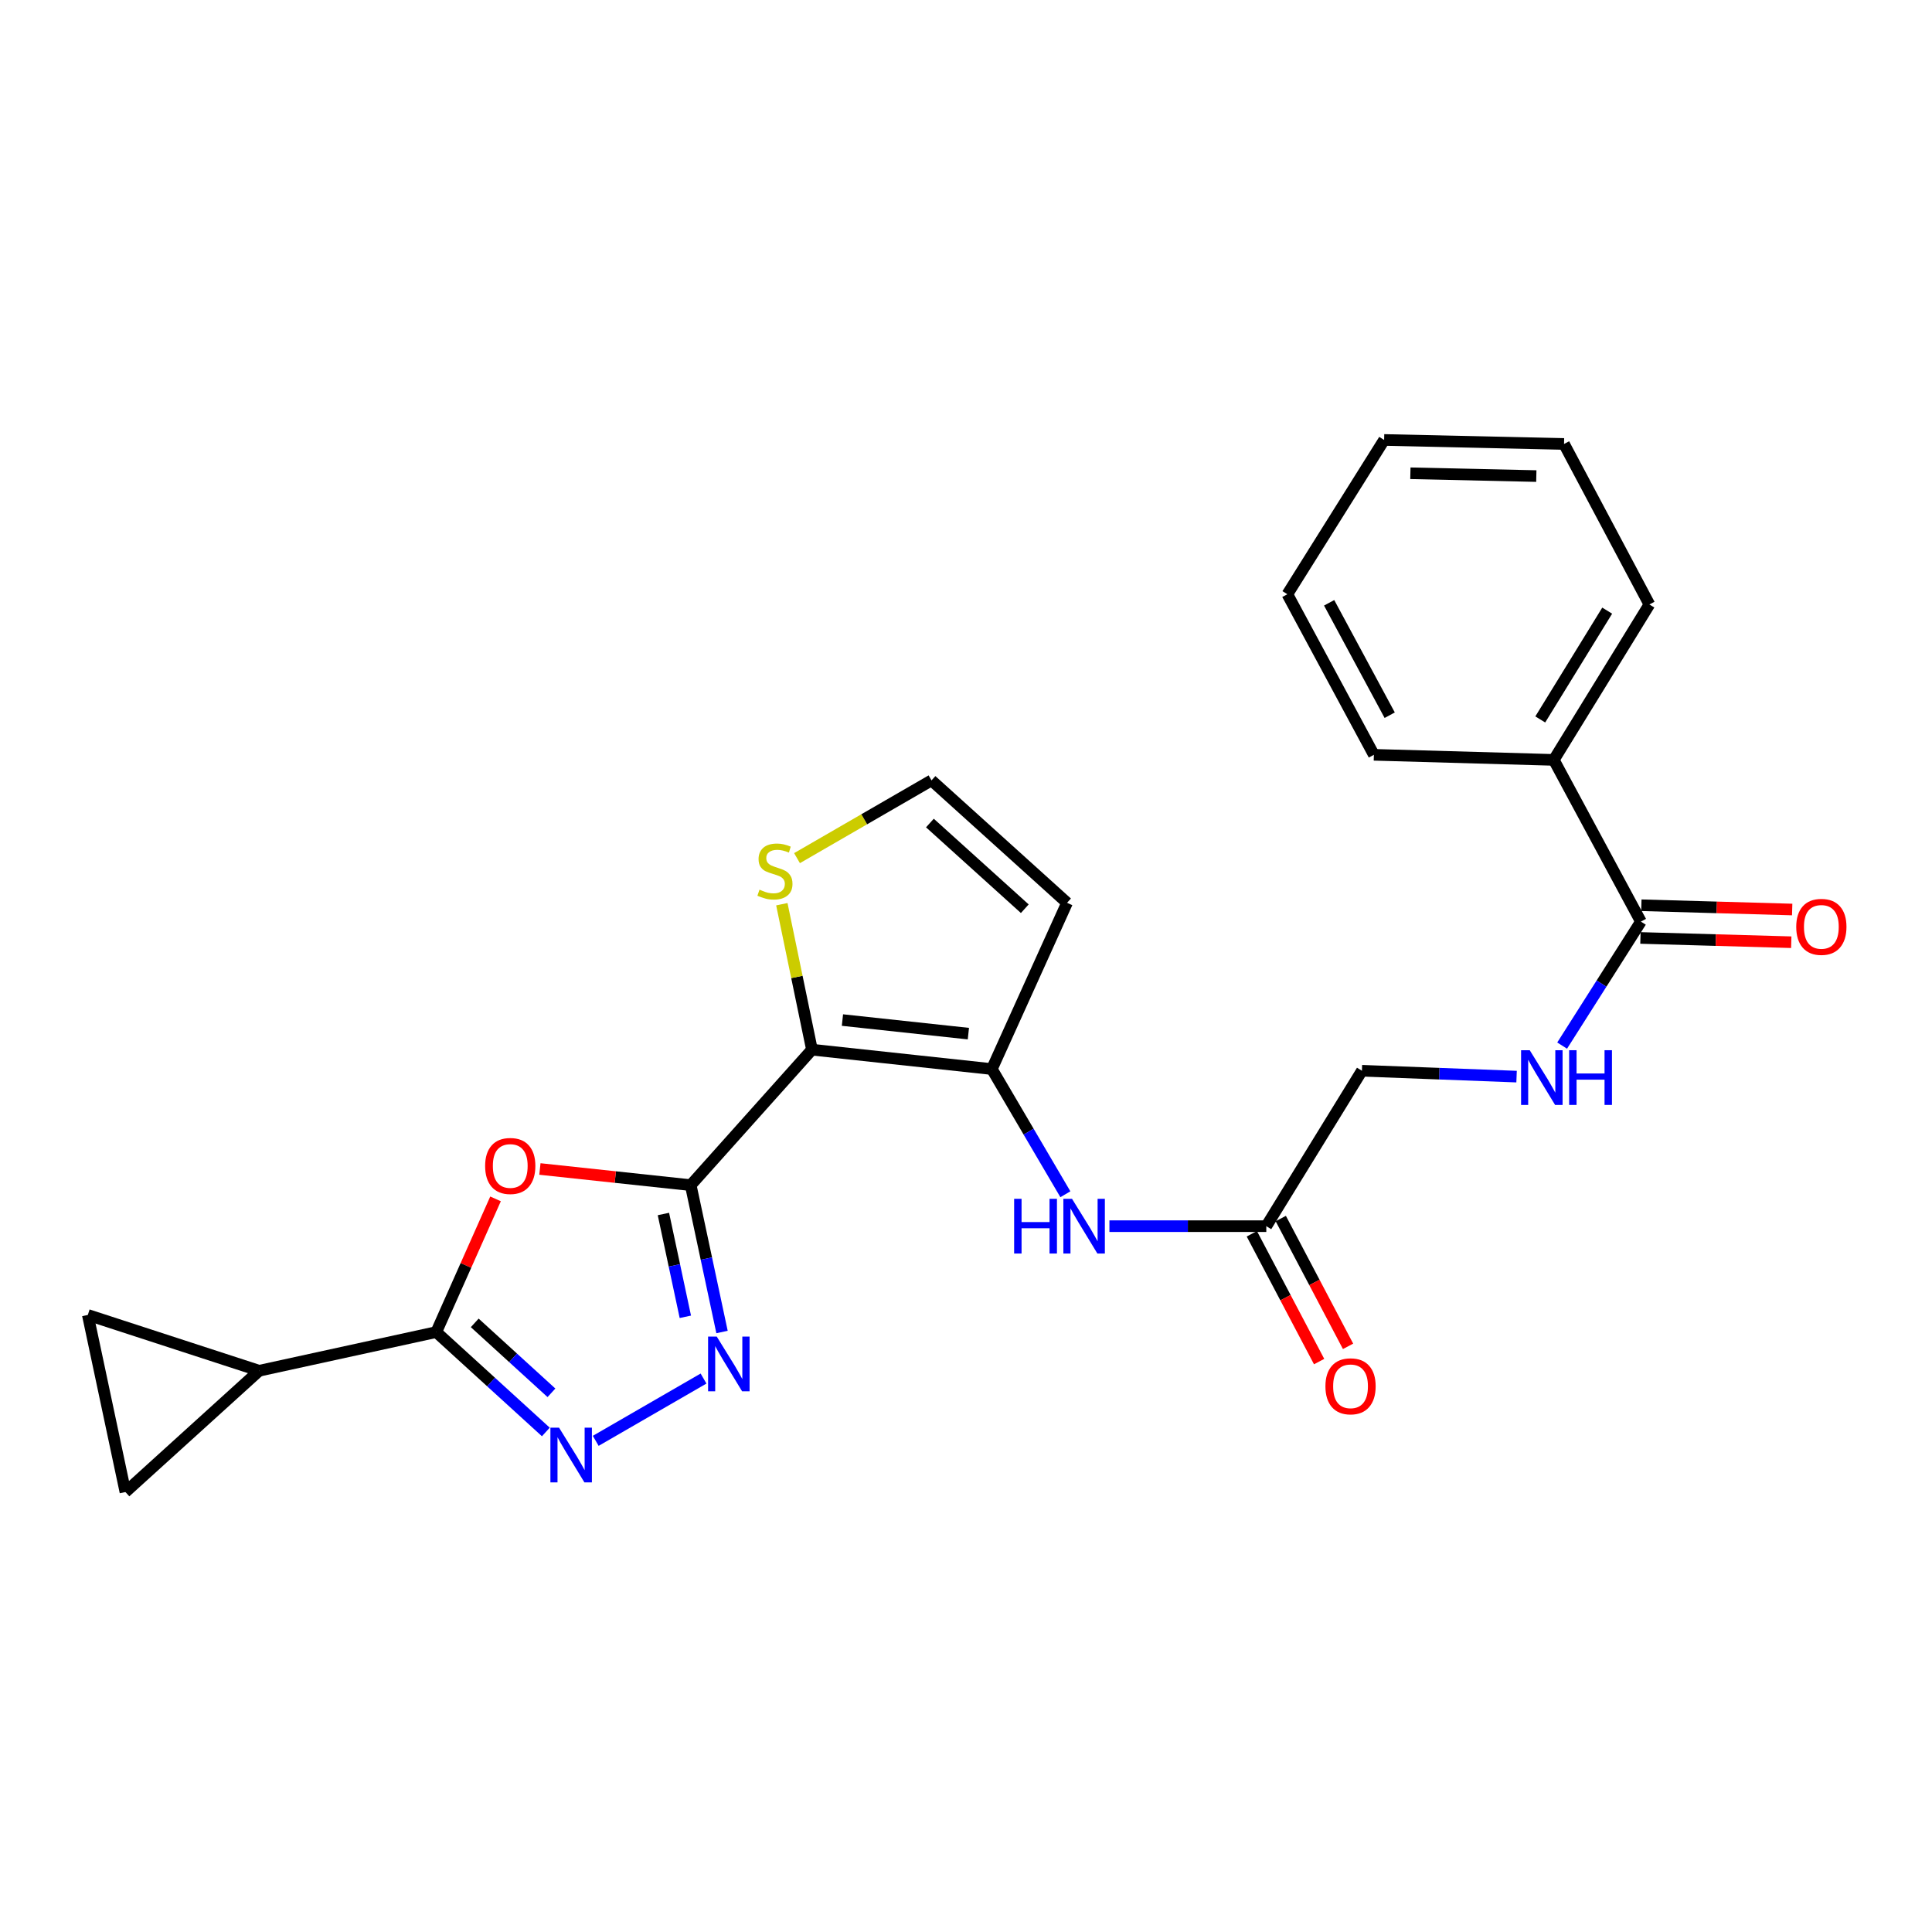 <?xml version='1.0' encoding='iso-8859-1'?>
<svg version='1.1' baseProfile='full'
              xmlns='http://www.w3.org/2000/svg'
                      xmlns:rdkit='http://www.rdkit.org/xml'
                      xmlns:xlink='http://www.w3.org/1999/xlink'
                  xml:space='preserve'
width='1000px' height='1000px' viewBox='0 0 1000 1000'>
<!-- END OF HEADER -->
<rect style='opacity:1.0;fill:#FFFFFF;stroke:none' width='1000' height='1000' x='0' y='0'> </rect>
<path class='bond-0' d='M 357.509,613.432 L 420.264,543.311' style='fill:none;fill-rule:evenodd;stroke:#000000;stroke-width:6px;stroke-linecap:butt;stroke-linejoin:miter;stroke-opacity:1' />
<path class='bond-1' d='M 357.509,613.432 L 318.482,609.249' style='fill:none;fill-rule:evenodd;stroke:#000000;stroke-width:6px;stroke-linecap:butt;stroke-linejoin:miter;stroke-opacity:1' />
<path class='bond-1' d='M 318.482,609.249 L 279.454,605.067' style='fill:none;fill-rule:evenodd;stroke:#FF0000;stroke-width:6px;stroke-linecap:butt;stroke-linejoin:miter;stroke-opacity:1' />
<path class='bond-2' d='M 357.509,613.432 L 365.615,651.438' style='fill:none;fill-rule:evenodd;stroke:#000000;stroke-width:6px;stroke-linecap:butt;stroke-linejoin:miter;stroke-opacity:1' />
<path class='bond-2' d='M 365.615,651.438 L 373.721,689.445' style='fill:none;fill-rule:evenodd;stroke:#0000FF;stroke-width:6px;stroke-linecap:butt;stroke-linejoin:miter;stroke-opacity:1' />
<path class='bond-2' d='M 343.381,628.366 L 349.055,654.97' style='fill:none;fill-rule:evenodd;stroke:#000000;stroke-width:6px;stroke-linecap:butt;stroke-linejoin:miter;stroke-opacity:1' />
<path class='bond-2' d='M 349.055,654.97 L 354.729,681.575' style='fill:none;fill-rule:evenodd;stroke:#0000FF;stroke-width:6px;stroke-linecap:butt;stroke-linejoin:miter;stroke-opacity:1' />
<path class='bond-5' d='M 420.264,543.311 L 513.386,553.348' style='fill:none;fill-rule:evenodd;stroke:#000000;stroke-width:6px;stroke-linecap:butt;stroke-linejoin:miter;stroke-opacity:1' />
<path class='bond-5' d='M 436.047,527.981 L 501.232,535.007' style='fill:none;fill-rule:evenodd;stroke:#000000;stroke-width:6px;stroke-linecap:butt;stroke-linejoin:miter;stroke-opacity:1' />
<path class='bond-7' d='M 420.264,543.311 L 412.472,505.663' style='fill:none;fill-rule:evenodd;stroke:#000000;stroke-width:6px;stroke-linecap:butt;stroke-linejoin:miter;stroke-opacity:1' />
<path class='bond-7' d='M 412.472,505.663 L 404.68,468.015' style='fill:none;fill-rule:evenodd;stroke:#CCCC00;stroke-width:6px;stroke-linecap:butt;stroke-linejoin:miter;stroke-opacity:1' />
<path class='bond-3' d='M 256.489,620.537 L 241.149,655.008' style='fill:none;fill-rule:evenodd;stroke:#FF0000;stroke-width:6px;stroke-linecap:butt;stroke-linejoin:miter;stroke-opacity:1' />
<path class='bond-3' d='M 241.149,655.008 L 225.809,689.479' style='fill:none;fill-rule:evenodd;stroke:#000000;stroke-width:6px;stroke-linecap:butt;stroke-linejoin:miter;stroke-opacity:1' />
<path class='bond-4' d='M 364.149,713.537 L 308.347,745.779' style='fill:none;fill-rule:evenodd;stroke:#0000FF;stroke-width:6px;stroke-linecap:butt;stroke-linejoin:miter;stroke-opacity:1' />
<path class='bond-6' d='M 225.809,689.479 L 134.145,709.498' style='fill:none;fill-rule:evenodd;stroke:#000000;stroke-width:6px;stroke-linecap:butt;stroke-linejoin:miter;stroke-opacity:1' />
<path class='bond-25' d='M 225.809,689.479 L 254.168,715.332' style='fill:none;fill-rule:evenodd;stroke:#000000;stroke-width:6px;stroke-linecap:butt;stroke-linejoin:miter;stroke-opacity:1' />
<path class='bond-25' d='M 254.168,715.332 L 282.527,741.184' style='fill:none;fill-rule:evenodd;stroke:#0000FF;stroke-width:6px;stroke-linecap:butt;stroke-linejoin:miter;stroke-opacity:1' />
<path class='bond-25' d='M 245.724,684.721 L 265.575,702.818' style='fill:none;fill-rule:evenodd;stroke:#000000;stroke-width:6px;stroke-linecap:butt;stroke-linejoin:miter;stroke-opacity:1' />
<path class='bond-25' d='M 265.575,702.818 L 285.427,720.915' style='fill:none;fill-rule:evenodd;stroke:#0000FF;stroke-width:6px;stroke-linecap:butt;stroke-linejoin:miter;stroke-opacity:1' />
<path class='bond-8' d='M 513.386,553.348 L 532.412,585.747' style='fill:none;fill-rule:evenodd;stroke:#000000;stroke-width:6px;stroke-linecap:butt;stroke-linejoin:miter;stroke-opacity:1' />
<path class='bond-8' d='M 532.412,585.747 L 551.437,618.146' style='fill:none;fill-rule:evenodd;stroke:#0000FF;stroke-width:6px;stroke-linecap:butt;stroke-linejoin:miter;stroke-opacity:1' />
<path class='bond-10' d='M 513.386,553.348 L 552.303,467.291' style='fill:none;fill-rule:evenodd;stroke:#000000;stroke-width:6px;stroke-linecap:butt;stroke-linejoin:miter;stroke-opacity:1' />
<path class='bond-11' d='M 134.145,709.498 L 45.455,680.618' style='fill:none;fill-rule:evenodd;stroke:#000000;stroke-width:6px;stroke-linecap:butt;stroke-linejoin:miter;stroke-opacity:1' />
<path class='bond-12' d='M 134.145,709.498 L 64.918,772.281' style='fill:none;fill-rule:evenodd;stroke:#000000;stroke-width:6px;stroke-linecap:butt;stroke-linejoin:miter;stroke-opacity:1' />
<path class='bond-15' d='M 412.531,444.17 L 447.338,424.047' style='fill:none;fill-rule:evenodd;stroke:#CCCC00;stroke-width:6px;stroke-linecap:butt;stroke-linejoin:miter;stroke-opacity:1' />
<path class='bond-15' d='M 447.338,424.047 L 482.145,403.925' style='fill:none;fill-rule:evenodd;stroke:#000000;stroke-width:6px;stroke-linecap:butt;stroke-linejoin:miter;stroke-opacity:1' />
<path class='bond-13' d='M 574.234,634.664 L 614.834,634.664' style='fill:none;fill-rule:evenodd;stroke:#0000FF;stroke-width:6px;stroke-linecap:butt;stroke-linejoin:miter;stroke-opacity:1' />
<path class='bond-13' d='M 614.834,634.664 L 655.434,634.664' style='fill:none;fill-rule:evenodd;stroke:#000000;stroke-width:6px;stroke-linecap:butt;stroke-linejoin:miter;stroke-opacity:1' />
<path class='bond-9' d='M 849.325,477.018 L 828.943,509.109' style='fill:none;fill-rule:evenodd;stroke:#000000;stroke-width:6px;stroke-linecap:butt;stroke-linejoin:miter;stroke-opacity:1' />
<path class='bond-9' d='M 828.943,509.109 L 808.56,541.2' style='fill:none;fill-rule:evenodd;stroke:#0000FF;stroke-width:6px;stroke-linecap:butt;stroke-linejoin:miter;stroke-opacity:1' />
<path class='bond-16' d='M 849.086,485.481 L 888.12,486.586' style='fill:none;fill-rule:evenodd;stroke:#000000;stroke-width:6px;stroke-linecap:butt;stroke-linejoin:miter;stroke-opacity:1' />
<path class='bond-16' d='M 888.12,486.586 L 927.154,487.691' style='fill:none;fill-rule:evenodd;stroke:#FF0000;stroke-width:6px;stroke-linecap:butt;stroke-linejoin:miter;stroke-opacity:1' />
<path class='bond-16' d='M 849.565,468.555 L 888.599,469.66' style='fill:none;fill-rule:evenodd;stroke:#000000;stroke-width:6px;stroke-linecap:butt;stroke-linejoin:miter;stroke-opacity:1' />
<path class='bond-16' d='M 888.599,469.66 L 927.633,470.765' style='fill:none;fill-rule:evenodd;stroke:#FF0000;stroke-width:6px;stroke-linecap:butt;stroke-linejoin:miter;stroke-opacity:1' />
<path class='bond-17' d='M 849.325,477.018 L 804.237,393.323' style='fill:none;fill-rule:evenodd;stroke:#000000;stroke-width:6px;stroke-linecap:butt;stroke-linejoin:miter;stroke-opacity:1' />
<path class='bond-26' d='M 552.303,467.291 L 482.145,403.925' style='fill:none;fill-rule:evenodd;stroke:#000000;stroke-width:6px;stroke-linecap:butt;stroke-linejoin:miter;stroke-opacity:1' />
<path class='bond-26' d='M 530.43,470.352 L 481.319,425.996' style='fill:none;fill-rule:evenodd;stroke:#000000;stroke-width:6px;stroke-linecap:butt;stroke-linejoin:miter;stroke-opacity:1' />
<path class='bond-27' d='M 45.455,680.618 L 64.918,772.281' style='fill:none;fill-rule:evenodd;stroke:#000000;stroke-width:6px;stroke-linecap:butt;stroke-linejoin:miter;stroke-opacity:1' />
<path class='bond-18' d='M 647.943,638.608 L 665.358,671.68' style='fill:none;fill-rule:evenodd;stroke:#000000;stroke-width:6px;stroke-linecap:butt;stroke-linejoin:miter;stroke-opacity:1' />
<path class='bond-18' d='M 665.358,671.68 L 682.773,704.751' style='fill:none;fill-rule:evenodd;stroke:#FF0000;stroke-width:6px;stroke-linecap:butt;stroke-linejoin:miter;stroke-opacity:1' />
<path class='bond-18' d='M 662.926,630.719 L 680.34,663.79' style='fill:none;fill-rule:evenodd;stroke:#000000;stroke-width:6px;stroke-linecap:butt;stroke-linejoin:miter;stroke-opacity:1' />
<path class='bond-18' d='M 680.34,663.79 L 697.755,696.861' style='fill:none;fill-rule:evenodd;stroke:#FF0000;stroke-width:6px;stroke-linecap:butt;stroke-linejoin:miter;stroke-opacity:1' />
<path class='bond-19' d='M 655.434,634.664 L 704.925,554.214' style='fill:none;fill-rule:evenodd;stroke:#000000;stroke-width:6px;stroke-linecap:butt;stroke-linejoin:miter;stroke-opacity:1' />
<path class='bond-14' d='M 784.977,557.254 L 744.951,555.734' style='fill:none;fill-rule:evenodd;stroke:#0000FF;stroke-width:6px;stroke-linecap:butt;stroke-linejoin:miter;stroke-opacity:1' />
<path class='bond-14' d='M 744.951,555.734 L 704.925,554.214' style='fill:none;fill-rule:evenodd;stroke:#000000;stroke-width:6px;stroke-linecap:butt;stroke-linejoin:miter;stroke-opacity:1' />
<path class='bond-20' d='M 804.237,393.323 L 853.728,312.873' style='fill:none;fill-rule:evenodd;stroke:#000000;stroke-width:6px;stroke-linecap:butt;stroke-linejoin:miter;stroke-opacity:1' />
<path class='bond-20' d='M 797.238,372.383 L 831.882,316.068' style='fill:none;fill-rule:evenodd;stroke:#000000;stroke-width:6px;stroke-linecap:butt;stroke-linejoin:miter;stroke-opacity:1' />
<path class='bond-21' d='M 804.237,393.323 L 711.115,390.689' style='fill:none;fill-rule:evenodd;stroke:#000000;stroke-width:6px;stroke-linecap:butt;stroke-linejoin:miter;stroke-opacity:1' />
<path class='bond-22' d='M 853.728,312.873 L 809.543,229.798' style='fill:none;fill-rule:evenodd;stroke:#000000;stroke-width:6px;stroke-linecap:butt;stroke-linejoin:miter;stroke-opacity:1' />
<path class='bond-23' d='M 711.115,390.689 L 666.337,307.576' style='fill:none;fill-rule:evenodd;stroke:#000000;stroke-width:6px;stroke-linecap:butt;stroke-linejoin:miter;stroke-opacity:1' />
<path class='bond-23' d='M 719.306,370.19 L 687.961,312.012' style='fill:none;fill-rule:evenodd;stroke:#000000;stroke-width:6px;stroke-linecap:butt;stroke-linejoin:miter;stroke-opacity:1' />
<path class='bond-28' d='M 809.543,229.798 L 716.421,227.719' style='fill:none;fill-rule:evenodd;stroke:#000000;stroke-width:6px;stroke-linecap:butt;stroke-linejoin:miter;stroke-opacity:1' />
<path class='bond-28' d='M 795.196,246.415 L 730.011,244.959' style='fill:none;fill-rule:evenodd;stroke:#000000;stroke-width:6px;stroke-linecap:butt;stroke-linejoin:miter;stroke-opacity:1' />
<path class='bond-24' d='M 666.337,307.576 L 716.421,227.719' style='fill:none;fill-rule:evenodd;stroke:#000000;stroke-width:6px;stroke-linecap:butt;stroke-linejoin:miter;stroke-opacity:1' />
<path  class='atom-2' d='M 251.105 603.502
Q 251.105 596.702, 254.465 592.902
Q 257.825 589.102, 264.105 589.102
Q 270.385 589.102, 273.745 592.902
Q 277.105 596.702, 277.105 603.502
Q 277.105 610.382, 273.705 614.302
Q 270.305 618.182, 264.105 618.182
Q 257.865 618.182, 254.465 614.302
Q 251.105 610.422, 251.105 603.502
M 264.105 614.982
Q 268.425 614.982, 270.745 612.102
Q 273.105 609.182, 273.105 603.502
Q 273.105 597.942, 270.745 595.142
Q 268.425 592.302, 264.105 592.302
Q 259.785 592.302, 257.425 595.102
Q 255.105 597.902, 255.105 603.502
Q 255.105 609.222, 257.425 612.102
Q 259.785 614.982, 264.105 614.982
' fill='#FF0000'/>
<path  class='atom-3' d='M 370.985 691.81
L 380.265 706.81
Q 381.185 708.29, 382.665 710.97
Q 384.145 713.65, 384.225 713.81
L 384.225 691.81
L 387.985 691.81
L 387.985 720.13
L 384.105 720.13
L 374.145 703.73
Q 372.985 701.81, 371.745 699.61
Q 370.545 697.41, 370.185 696.73
L 370.185 720.13
L 366.505 720.13
L 366.505 691.81
L 370.985 691.81
' fill='#0000FF'/>
<path  class='atom-5' d='M 289.369 738.968
L 298.649 753.968
Q 299.569 755.448, 301.049 758.128
Q 302.529 760.808, 302.609 760.968
L 302.609 738.968
L 306.369 738.968
L 306.369 767.288
L 302.489 767.288
L 292.529 750.888
Q 291.369 748.968, 290.129 746.768
Q 288.929 744.568, 288.569 743.888
L 288.569 767.288
L 284.889 767.288
L 284.889 738.968
L 289.369 738.968
' fill='#0000FF'/>
<path  class='atom-8' d='M 393.111 460.492
Q 393.431 460.612, 394.751 461.172
Q 396.071 461.732, 397.511 462.092
Q 398.991 462.412, 400.431 462.412
Q 403.111 462.412, 404.671 461.132
Q 406.231 459.812, 406.231 457.532
Q 406.231 455.972, 405.431 455.012
Q 404.671 454.052, 403.471 453.532
Q 402.271 453.012, 400.271 452.412
Q 397.751 451.652, 396.231 450.932
Q 394.751 450.212, 393.671 448.692
Q 392.631 447.172, 392.631 444.612
Q 392.631 441.052, 395.031 438.852
Q 397.471 436.652, 402.271 436.652
Q 405.551 436.652, 409.271 438.212
L 408.351 441.292
Q 404.951 439.892, 402.391 439.892
Q 399.631 439.892, 398.111 441.052
Q 396.591 442.172, 396.631 444.132
Q 396.631 445.652, 397.391 446.572
Q 398.191 447.492, 399.311 448.012
Q 400.471 448.532, 402.391 449.132
Q 404.951 449.932, 406.471 450.732
Q 407.991 451.532, 409.071 453.172
Q 410.191 454.772, 410.191 457.532
Q 410.191 461.452, 407.551 463.572
Q 404.951 465.652, 400.591 465.652
Q 398.071 465.652, 396.151 465.092
Q 394.271 464.572, 392.031 463.652
L 393.111 460.492
' fill='#CCCC00'/>
<path  class='atom-9' d='M 524.917 620.504
L 528.757 620.504
L 528.757 632.544
L 543.237 632.544
L 543.237 620.504
L 547.077 620.504
L 547.077 648.824
L 543.237 648.824
L 543.237 635.744
L 528.757 635.744
L 528.757 648.824
L 524.917 648.824
L 524.917 620.504
' fill='#0000FF'/>
<path  class='atom-9' d='M 554.877 620.504
L 564.157 635.504
Q 565.077 636.984, 566.557 639.664
Q 568.037 642.344, 568.117 642.504
L 568.117 620.504
L 571.877 620.504
L 571.877 648.824
L 567.997 648.824
L 558.037 632.424
Q 556.877 630.504, 555.637 628.304
Q 554.437 626.104, 554.077 625.424
L 554.077 648.824
L 550.397 648.824
L 550.397 620.504
L 554.877 620.504
' fill='#0000FF'/>
<path  class='atom-15' d='M 791.787 543.591
L 801.067 558.591
Q 801.987 560.071, 803.467 562.751
Q 804.947 565.431, 805.027 565.591
L 805.027 543.591
L 808.787 543.591
L 808.787 571.911
L 804.907 571.911
L 794.947 555.511
Q 793.787 553.591, 792.547 551.391
Q 791.347 549.191, 790.987 548.511
L 790.987 571.911
L 787.307 571.911
L 787.307 543.591
L 791.787 543.591
' fill='#0000FF'/>
<path  class='atom-15' d='M 812.187 543.591
L 816.027 543.591
L 816.027 555.631
L 830.507 555.631
L 830.507 543.591
L 834.347 543.591
L 834.347 571.911
L 830.507 571.911
L 830.507 558.831
L 816.027 558.831
L 816.027 571.911
L 812.187 571.911
L 812.187 543.591
' fill='#0000FF'/>
<path  class='atom-17' d='M 929.729 479.742
Q 929.729 472.942, 933.089 469.142
Q 936.449 465.342, 942.729 465.342
Q 949.009 465.342, 952.369 469.142
Q 955.729 472.942, 955.729 479.742
Q 955.729 486.622, 952.329 490.542
Q 948.929 494.422, 942.729 494.422
Q 936.489 494.422, 933.089 490.542
Q 929.729 486.662, 929.729 479.742
M 942.729 491.222
Q 947.049 491.222, 949.369 488.342
Q 951.729 485.422, 951.729 479.742
Q 951.729 474.182, 949.369 471.382
Q 947.049 468.542, 942.729 468.542
Q 938.409 468.542, 936.049 471.342
Q 933.729 474.142, 933.729 479.742
Q 933.729 485.462, 936.049 488.342
Q 938.409 491.222, 942.729 491.222
' fill='#FF0000'/>
<path  class='atom-19' d='M 686.037 717.546
Q 686.037 710.746, 689.397 706.946
Q 692.757 703.146, 699.037 703.146
Q 705.317 703.146, 708.677 706.946
Q 712.037 710.746, 712.037 717.546
Q 712.037 724.426, 708.637 728.346
Q 705.237 732.226, 699.037 732.226
Q 692.797 732.226, 689.397 728.346
Q 686.037 724.466, 686.037 717.546
M 699.037 729.026
Q 703.357 729.026, 705.677 726.146
Q 708.037 723.226, 708.037 717.546
Q 708.037 711.986, 705.677 709.186
Q 703.357 706.346, 699.037 706.346
Q 694.717 706.346, 692.357 709.146
Q 690.037 711.946, 690.037 717.546
Q 690.037 723.266, 692.357 726.146
Q 694.717 729.026, 699.037 729.026
' fill='#FF0000'/>
</svg>
